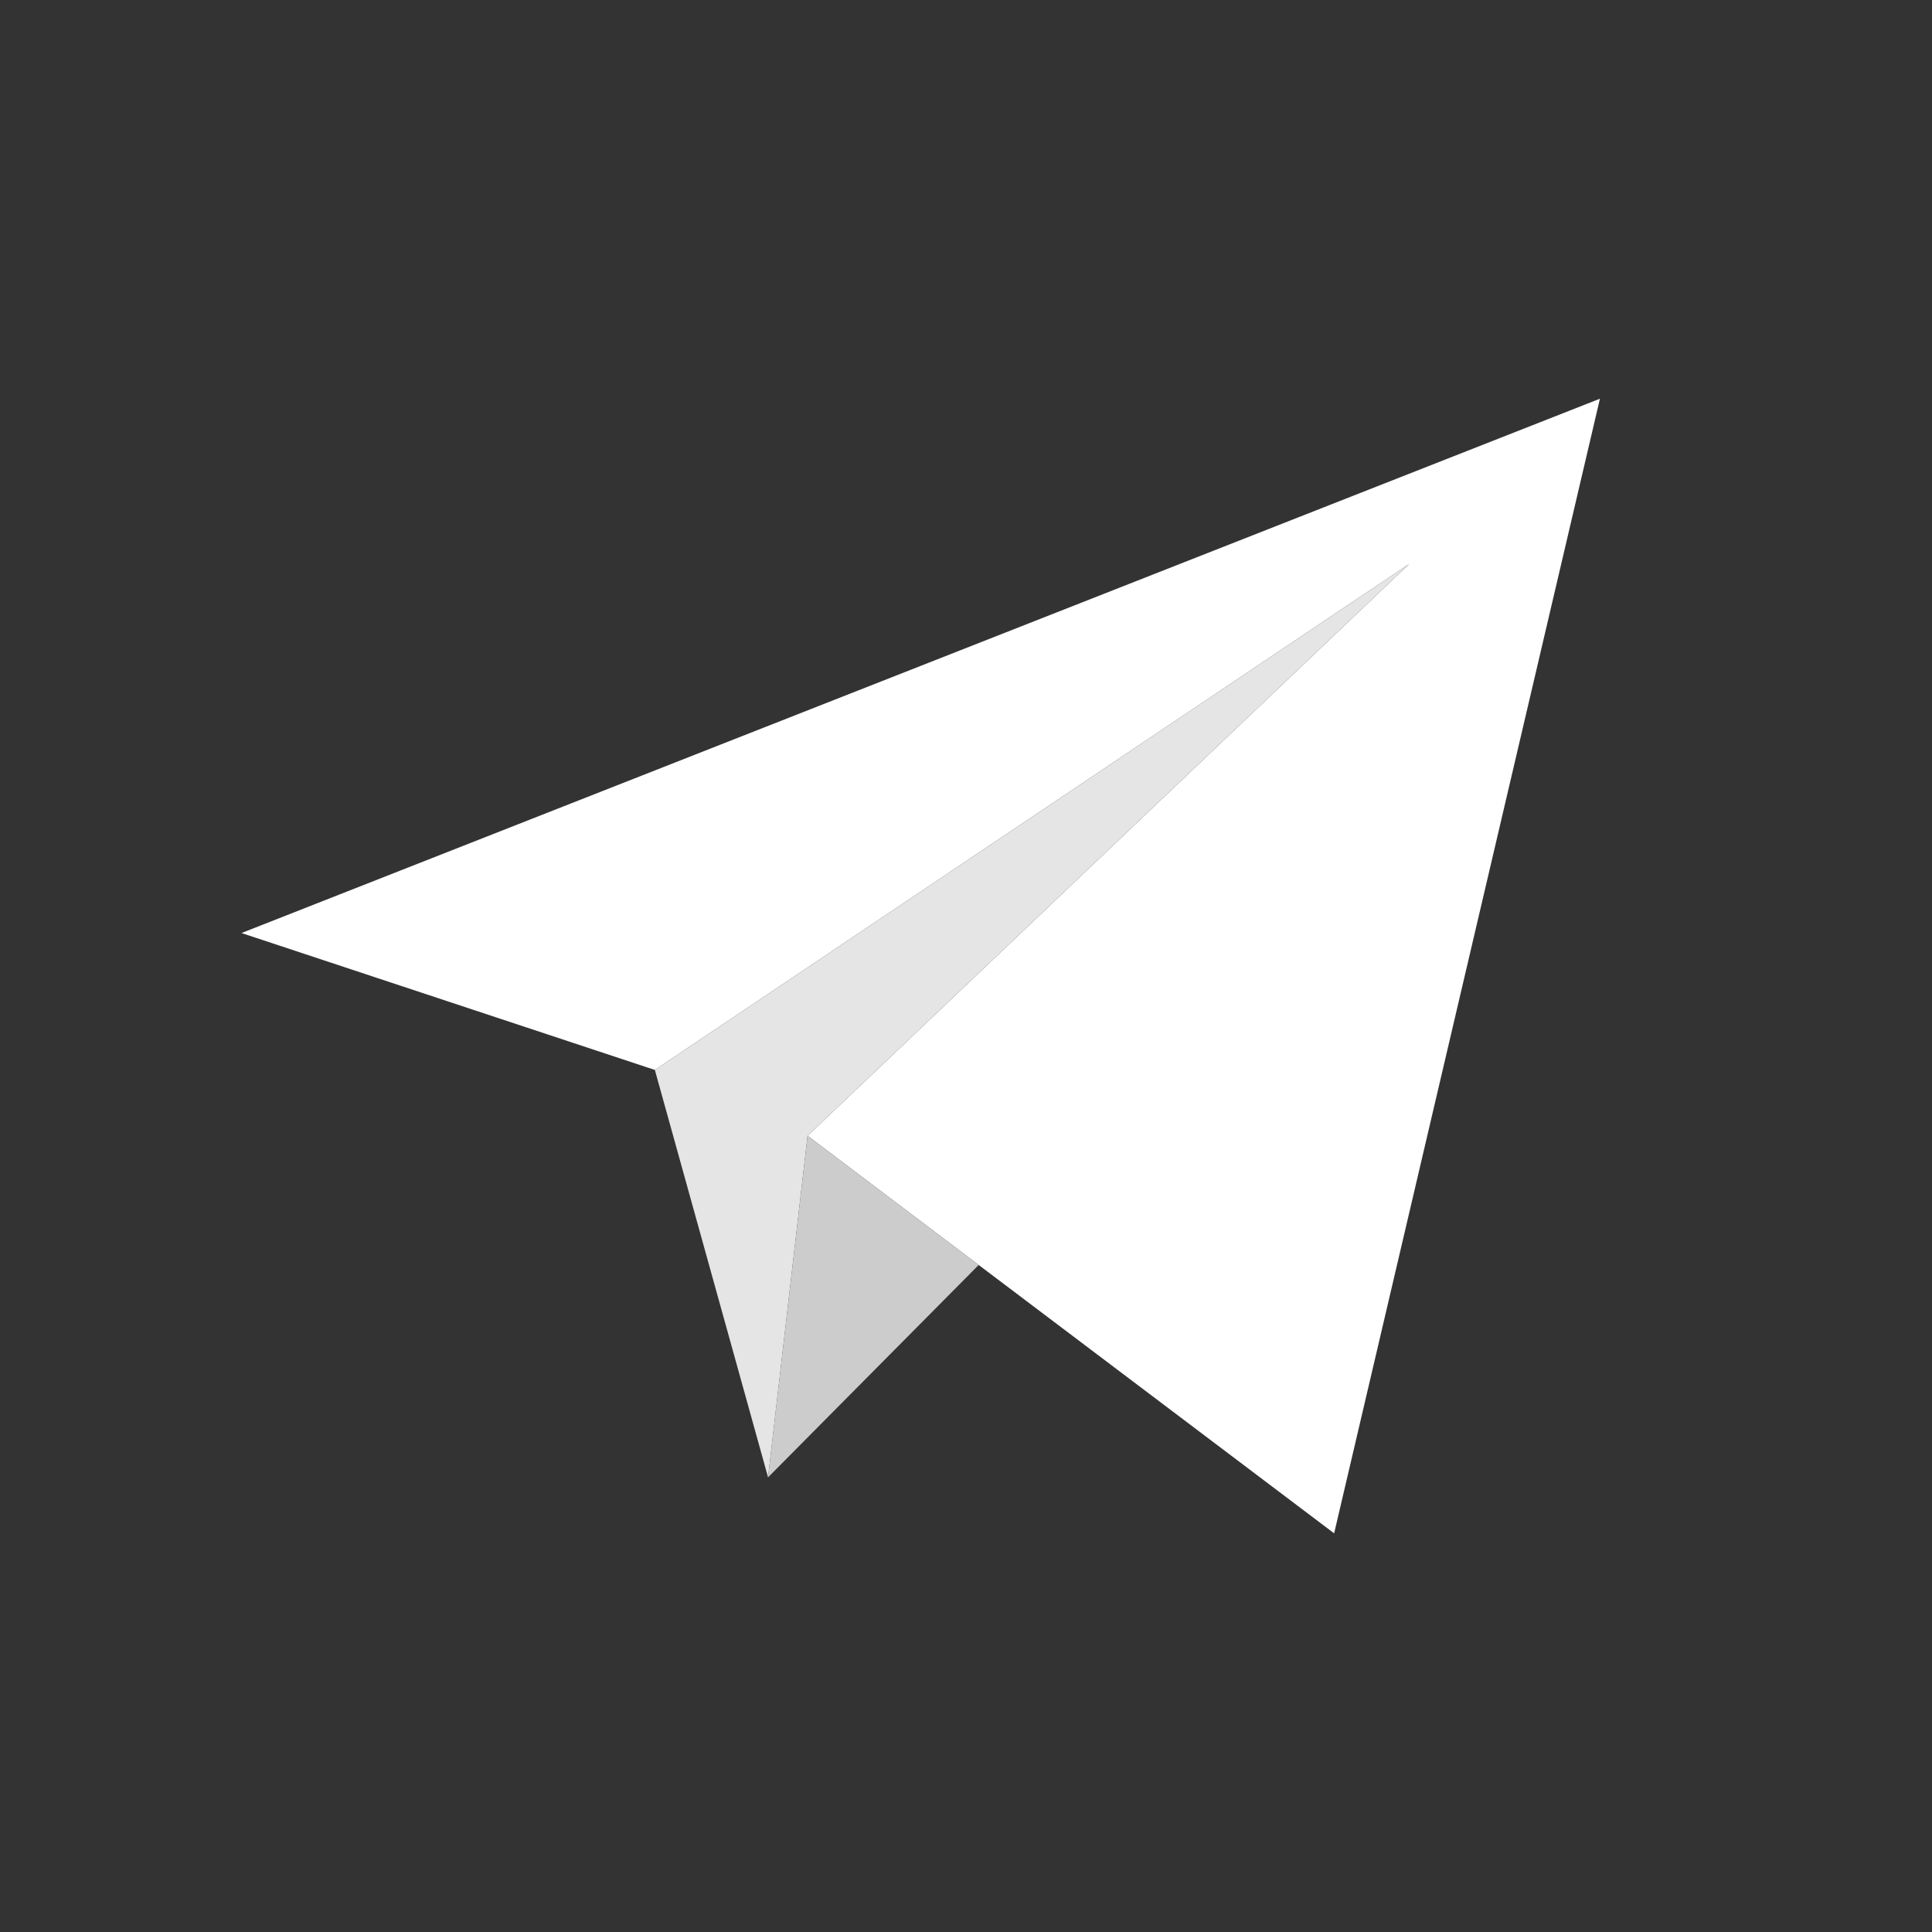 <svg xmlns="http://www.w3.org/2000/svg" viewBox="0 0 128 128"><rect x="0" y="0" width="128" height="128" fill="#333333" stroke="none"/><polygon points="53.503 75.248 88.39 101.587 106 26.415 16 61.816 43.386 70.887 93.366 37.362 53.503 75.248" style="fill:#fff"/><polygon points="43.386 70.887 50.886 97.877 53.503 75.248 93.366 37.362 43.386 70.887" style="fill:#e5e5e5"/><polygon points="64.841 83.808 50.886 97.877 53.503 75.248 64.841 83.808" style="fill:#ccc"/></svg>